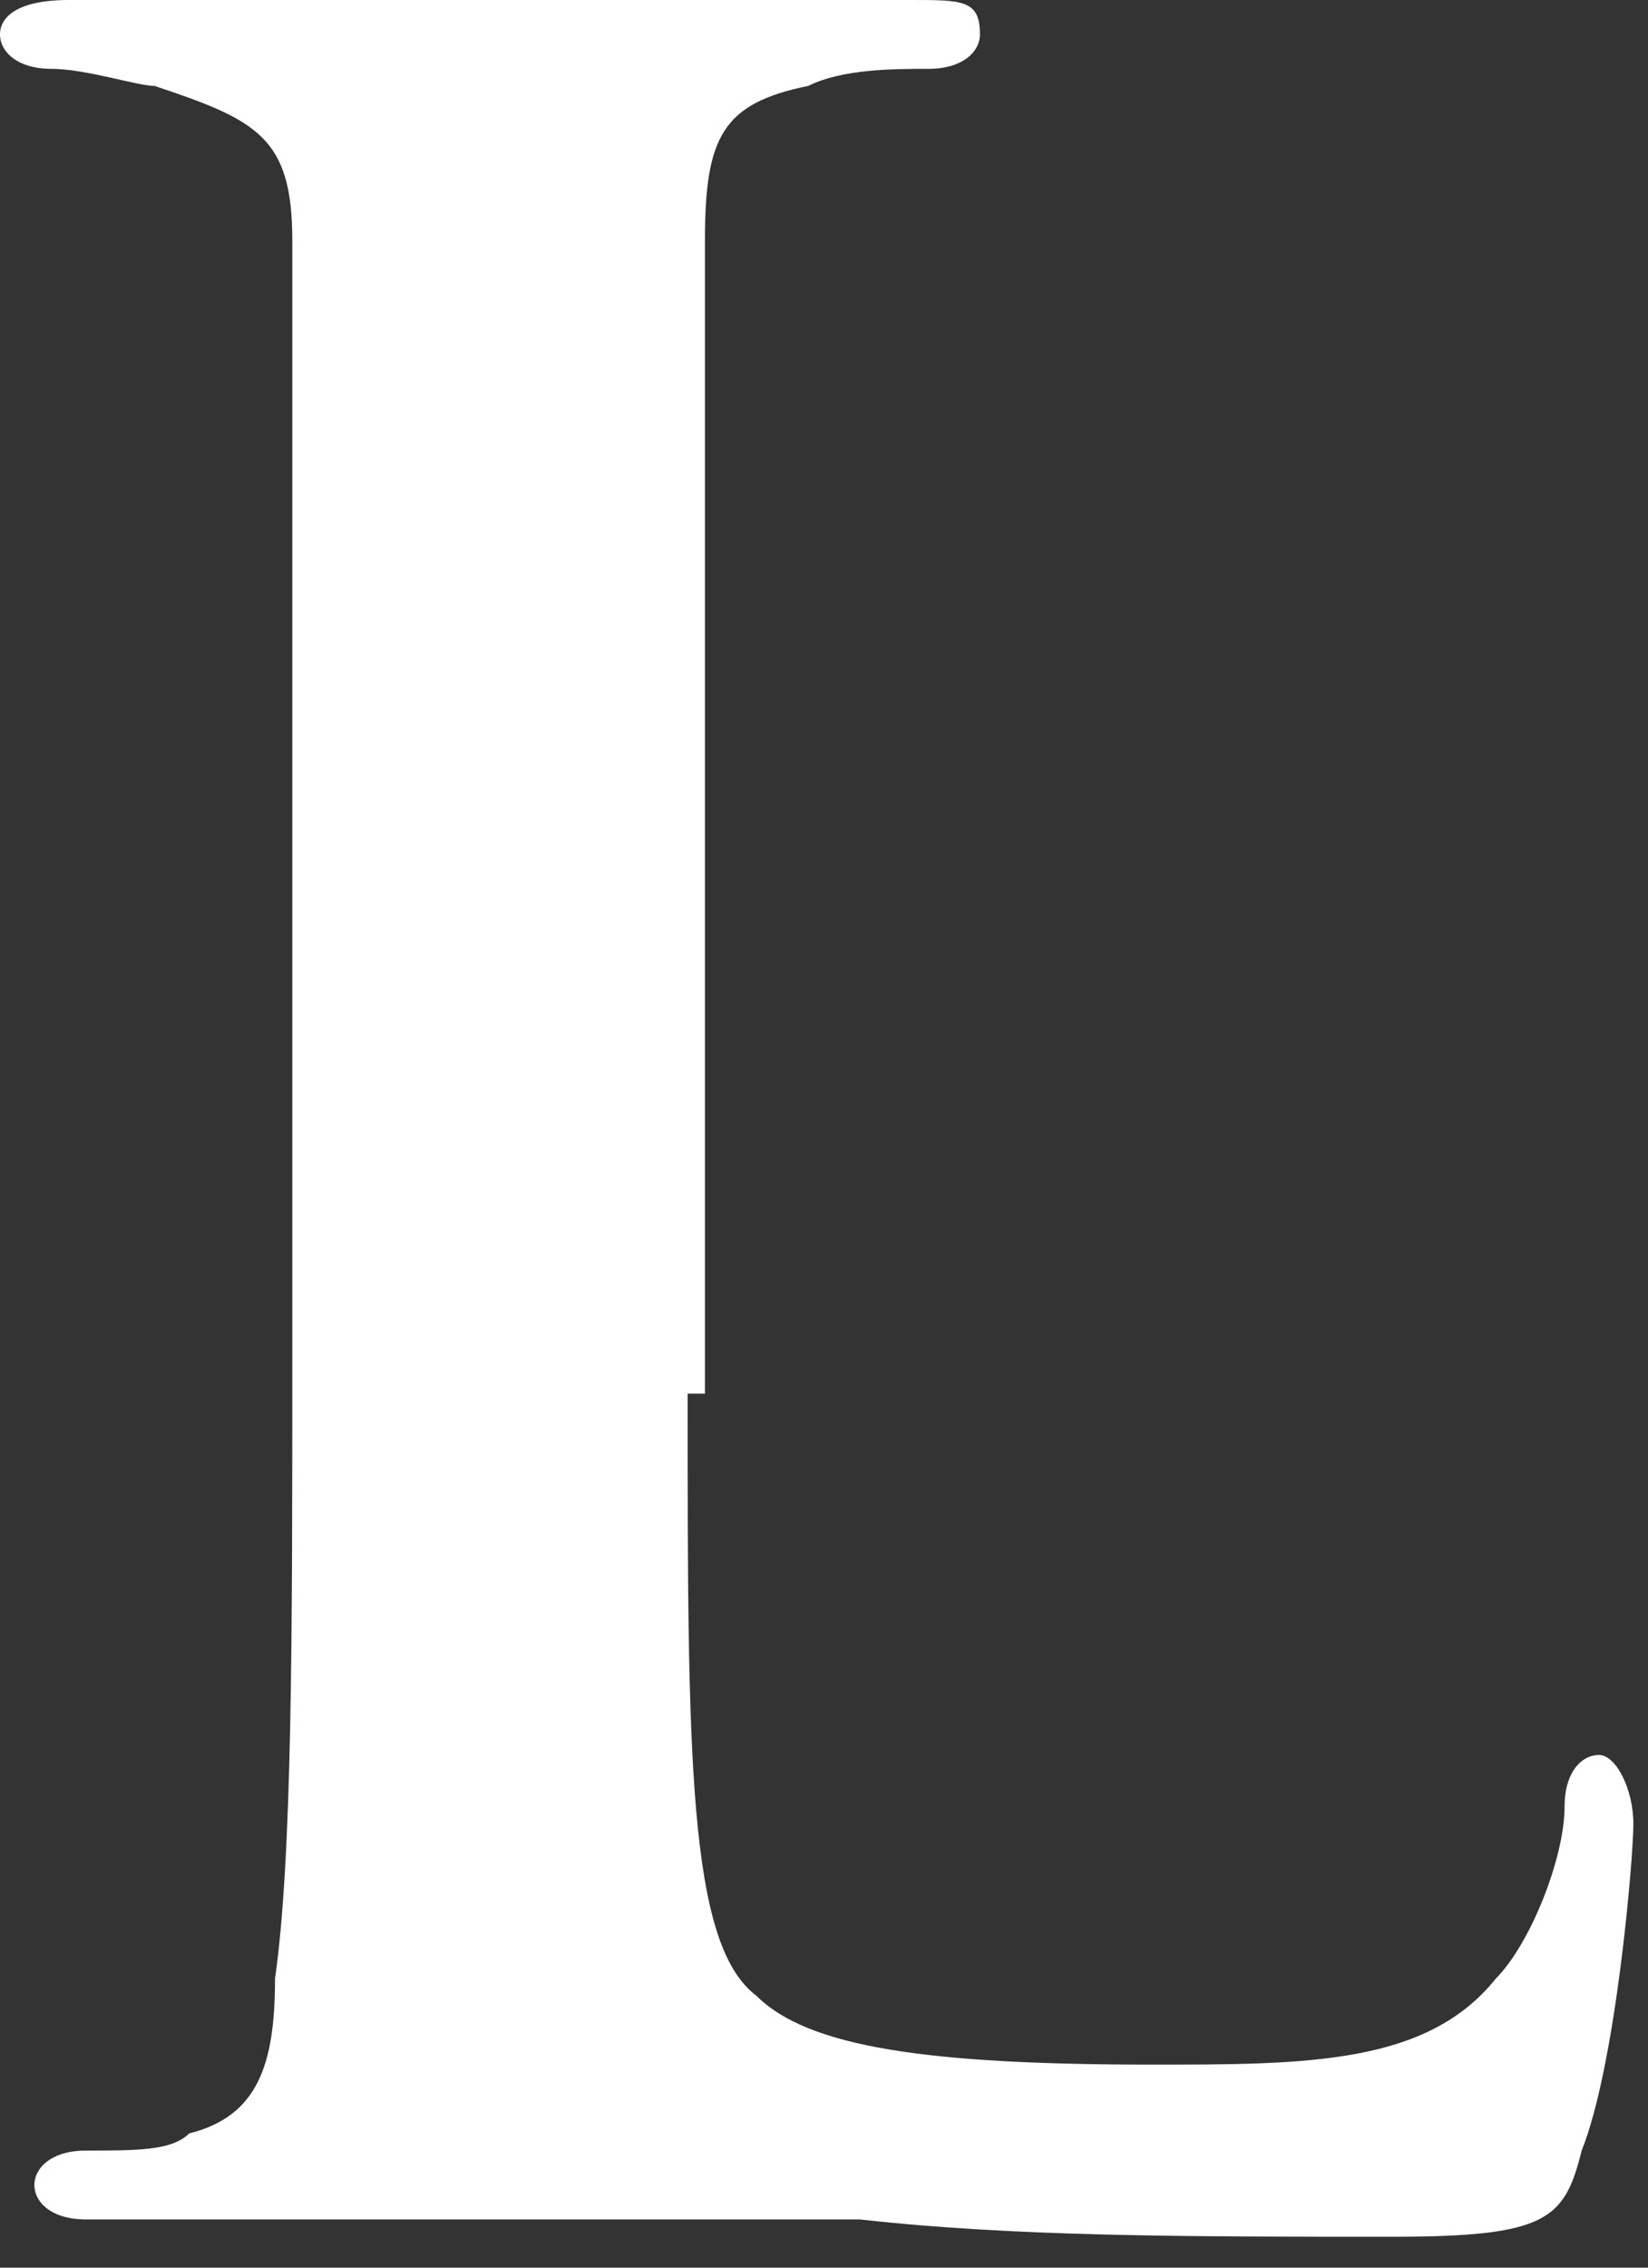<?xml version="1.0" encoding="utf-8"?>
<svg xmlns="http://www.w3.org/2000/svg" fill="none" height="100%" overflow="visible" preserveAspectRatio="none" style="display: block;" viewBox="0 0 8 11" width="100%">
<rect x="0" y="0" width="8" height="11" fill="#333333" stroke="none"/>
<path d="M3.338 6.76C3.338 8.513 3.338 9.431 3.672 9.681C3.923 9.932 4.507 10.015 5.592 10.015C6.343 10.015 6.927 10.015 7.261 9.598C7.428 9.431 7.595 9.013 7.595 8.763C7.595 8.596 7.678 8.513 7.762 8.513C7.845 8.513 7.929 8.68 7.929 8.847C7.929 9.013 7.845 10.015 7.678 10.432C7.595 10.766 7.511 10.85 6.76 10.85C5.759 10.85 4.924 10.85 4.173 10.766C3.422 10.766 2.838 10.766 2.253 10.766C2.086 10.766 1.753 10.766 1.419 10.766C1.085 10.766 0.751 10.766 0.417 10.766C0.25 10.766 0.167 10.683 0.167 10.599C0.167 10.516 0.25 10.432 0.417 10.432C0.668 10.432 0.835 10.432 0.918 10.349C1.252 10.265 1.335 10.015 1.335 9.598C1.419 9.013 1.419 7.928 1.419 6.593V4.089C1.419 2.003 1.419 1.586 1.419 1.168C1.419 0.668 1.252 0.584 0.751 0.417C0.668 0.417 0.417 0.334 0.25 0.334C0.083 0.334 0 0.25 0 0.167C0 0.083 0.083 0 0.334 0C1.002 0 1.92 0 2.337 0C2.671 0 3.839 0 4.423 0C4.674 0 4.757 -2.54942e-06 4.757 0.167C4.757 0.25 4.674 0.334 4.507 0.334C4.34 0.334 4.089 0.334 3.923 0.417C3.505 0.501 3.422 0.668 3.422 1.168C3.422 1.586 3.422 2.003 3.422 4.089V6.76" fill="white" id="Vector"/>
</svg>